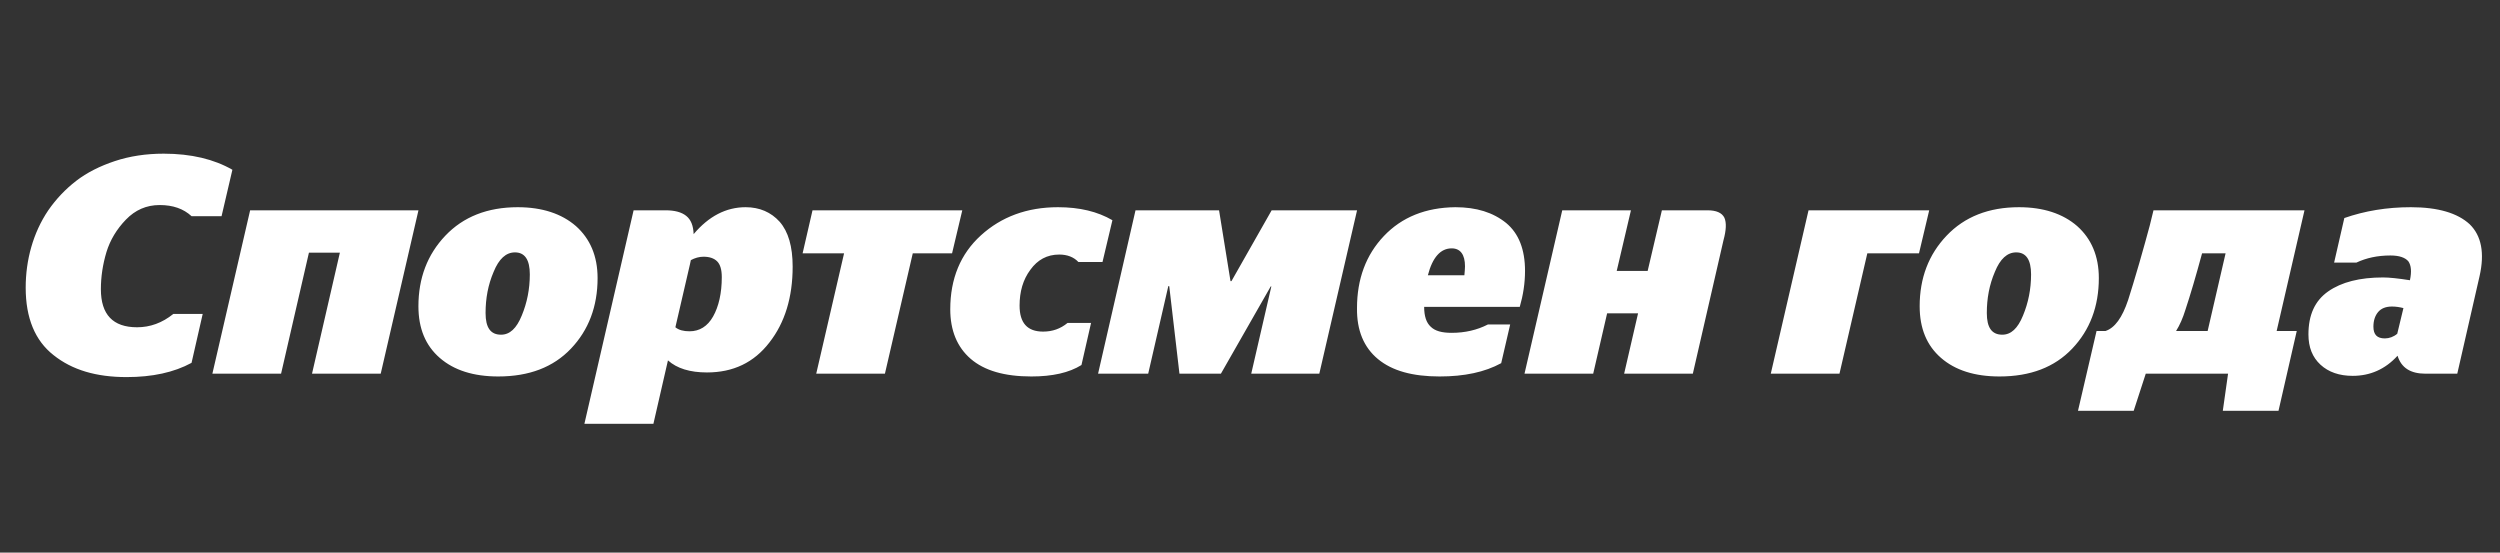 <svg xmlns="http://www.w3.org/2000/svg" width="475.0" height="105.0" viewBox="0.0 0.0 475.0 105.0" fill="none">
<rect x="0.0" y="0.0" width="475.0" height="105.0" fill="#333333" stroke="none"/>
<path d="M24.048 71.647C18.286 71.647 13.7 70.294 10.173 67.472C6.645 64.709 4.881 60.417 4.881 54.656C4.881 52.01 5.234 49.423 5.94 46.954C6.645 44.484 7.703 42.133 9.173 39.957C10.643 37.841 12.407 35.959 14.465 34.372C16.522 32.785 18.992 31.55 21.814 30.609C24.636 29.669 27.752 29.198 31.103 29.198C36.336 29.198 40.686 30.257 44.155 32.255L42.097 41.074H36.394C34.866 39.663 32.867 38.958 30.339 38.958C27.811 38.958 25.694 39.899 23.93 41.721C22.166 43.544 20.932 45.602 20.226 47.894C19.521 50.246 19.168 52.598 19.168 54.95C19.168 59.771 21.461 62.181 26.047 62.181C28.516 62.181 30.809 61.358 32.926 59.653H38.511L36.394 68.942C33.043 70.765 28.928 71.647 24.048 71.647ZM72.336 71H59.284L64.575 48.012H58.696L53.404 71H40.352L47.525 39.957H79.508L72.336 71ZM95.198 63.592C96.844 63.592 98.137 62.416 99.137 59.947C100.136 57.536 100.665 54.95 100.665 52.127C100.665 49.364 99.725 47.953 97.843 47.953C96.138 47.953 94.786 49.188 93.787 51.657C92.728 54.127 92.258 56.713 92.258 59.477C92.258 62.24 93.199 63.592 95.198 63.592ZM94.669 71.529C89.965 71.529 86.261 70.353 83.557 68.002C80.852 65.65 79.5 62.416 79.5 58.183C79.5 52.833 81.205 48.365 84.615 44.778C88.025 41.192 92.611 39.369 98.373 39.369C103.017 39.369 106.721 40.604 109.426 42.956C112.13 45.366 113.541 48.659 113.541 52.833C113.541 58.242 111.836 62.71 108.485 66.238C105.134 69.765 100.548 71.529 94.669 71.529ZM111.036 80.524L120.385 39.957H126.44C128.204 39.957 129.497 40.31 130.379 41.016C131.261 41.721 131.732 42.838 131.79 44.484C134.671 41.074 137.964 39.369 141.668 39.369C144.313 39.369 146.489 40.31 148.135 42.133C149.781 44.014 150.604 46.836 150.604 50.658C150.604 56.478 149.134 61.299 146.195 65.062C143.255 68.883 139.316 70.765 134.318 70.765C131.085 70.765 128.616 70.001 126.911 68.472L124.147 80.524H111.036ZM133.672 48.776C132.849 48.776 132.026 49.011 131.261 49.423L131.085 50.246L128.322 62.181C128.968 62.71 129.85 62.945 131.026 62.945C132.907 62.945 134.436 62.005 135.494 60.123C136.553 58.242 137.14 55.714 137.14 52.657C137.14 51.246 136.847 50.246 136.259 49.658C135.671 49.07 134.789 48.776 133.672 48.776ZM173.427 48.13L168.135 71H155.083L160.375 48.13H152.496L154.378 39.957H182.834L180.893 48.13H173.427ZM195.954 71.529C190.839 71.529 187.017 70.412 184.431 68.178C181.844 65.944 180.55 62.769 180.55 58.771C180.55 52.951 182.49 48.247 186.371 44.72C190.251 41.192 195.131 39.369 201.01 39.369C205.126 39.369 208.536 40.193 211.358 41.839L209.476 49.776H204.891C204.009 48.835 202.774 48.365 201.245 48.365C198.952 48.365 197.13 49.364 195.778 51.246C194.367 53.127 193.72 55.42 193.72 58.066C193.72 61.358 195.19 63.004 198.188 63.004C199.952 63.004 201.481 62.475 202.833 61.358H207.301L205.478 69.354C203.127 70.824 199.952 71.529 195.954 71.529ZM208.633 71L215.747 39.957H231.621L233.796 53.421H233.972L241.615 39.957H257.842L250.669 71H237.735L241.557 54.42H241.439L231.973 71H224.095L222.155 54.362H221.979L218.157 71H208.633ZM273.528 71.529C268.413 71.529 264.533 70.471 261.829 68.237C259.124 66.003 257.772 62.769 257.831 58.536C257.831 53.009 259.536 48.423 262.946 44.837C266.356 41.251 270.883 39.428 276.527 39.369C280.525 39.369 283.7 40.369 286.169 42.368C288.579 44.367 289.755 47.424 289.755 51.481C289.755 53.774 289.402 56.067 288.756 58.301H270.589C270.589 60.065 271 61.299 271.823 62.063C272.647 62.887 273.94 63.239 275.821 63.239C278.349 63.239 280.642 62.71 282.7 61.652H286.933L285.228 69.001C282.112 70.706 278.232 71.529 273.528 71.529ZM275.821 47.189C273.705 47.189 272.176 48.894 271.294 52.304H278.232C278.291 51.598 278.349 51.069 278.349 50.599C278.349 48.365 277.468 47.189 275.821 47.189ZM308.586 71L311.232 59.535H305.352L302.707 71H289.655L296.827 39.957H309.879L307.175 51.481H313.054L315.759 39.957H324.401C326.106 39.957 327.164 40.428 327.635 41.368C328.046 42.309 327.988 43.72 327.458 45.66L321.638 71H308.586ZM343.621 39.957H366.55L364.61 48.13H354.791L349.5 71H336.448L343.621 39.957ZM380.435 63.592C382.081 63.592 383.375 62.416 384.374 59.947C385.374 57.536 385.903 54.95 385.903 52.127C385.903 49.364 384.962 47.953 383.081 47.953C381.376 47.953 380.023 49.188 379.024 51.657C377.966 54.127 377.495 56.713 377.495 59.477C377.495 62.24 378.436 63.592 380.435 63.592ZM379.906 71.529C375.202 71.529 371.498 70.353 368.794 68.002C366.089 65.65 364.737 62.416 364.737 58.183C364.737 52.833 366.442 48.365 369.852 44.778C373.262 41.192 377.848 39.369 383.61 39.369C388.254 39.369 391.958 40.604 394.663 42.956C397.367 45.366 398.778 48.659 398.778 52.833C398.778 58.242 397.073 62.71 393.722 66.238C390.371 69.765 385.785 71.529 379.906 71.529ZM398.345 62.887H400.05C401.814 62.299 403.225 60.358 404.342 57.007C404.93 55.185 405.635 52.833 406.459 50.011C407.282 47.189 407.928 44.778 408.458 42.838L409.163 39.957H437.854L432.563 62.887H436.384L432.915 78.055H422.333L423.332 71H407.693L405.4 78.055H394.818L398.345 62.887ZM415.219 58.889C414.748 60.417 414.16 61.77 413.455 62.887H419.452L422.862 48.13H418.394C417.218 52.48 416.159 56.067 415.219 58.889ZM460.826 71C458.004 71 456.241 69.883 455.535 67.59C453.183 70.177 450.302 71.412 447.01 71.412C444.482 71.412 442.424 70.706 440.896 69.295C439.367 67.884 438.603 66.003 438.603 63.533C438.603 59.829 439.837 57.125 442.365 55.361C444.893 53.597 448.362 52.715 452.772 52.715C453.948 52.715 455.653 52.892 457.887 53.245C458.239 51.598 458.122 50.422 457.593 49.658C457.005 48.953 455.888 48.541 454.183 48.541C451.713 48.541 449.597 49.011 447.716 49.893H443.482L445.423 41.427C449.303 40.075 453.477 39.369 458.063 39.369C463.237 39.369 466.941 40.486 469.234 42.603C471.468 44.778 472.115 48.071 471.115 52.48L466.882 71H460.826ZM453.124 64.298C453.948 64.298 454.771 64.004 455.476 63.416L456.652 58.536C455.947 58.359 455.241 58.242 454.477 58.242C453.301 58.242 452.419 58.595 451.831 59.3C451.243 60.006 450.949 60.946 450.949 62.063C450.949 63.592 451.655 64.298 453.124 64.298Z" fill="white" />
</svg>